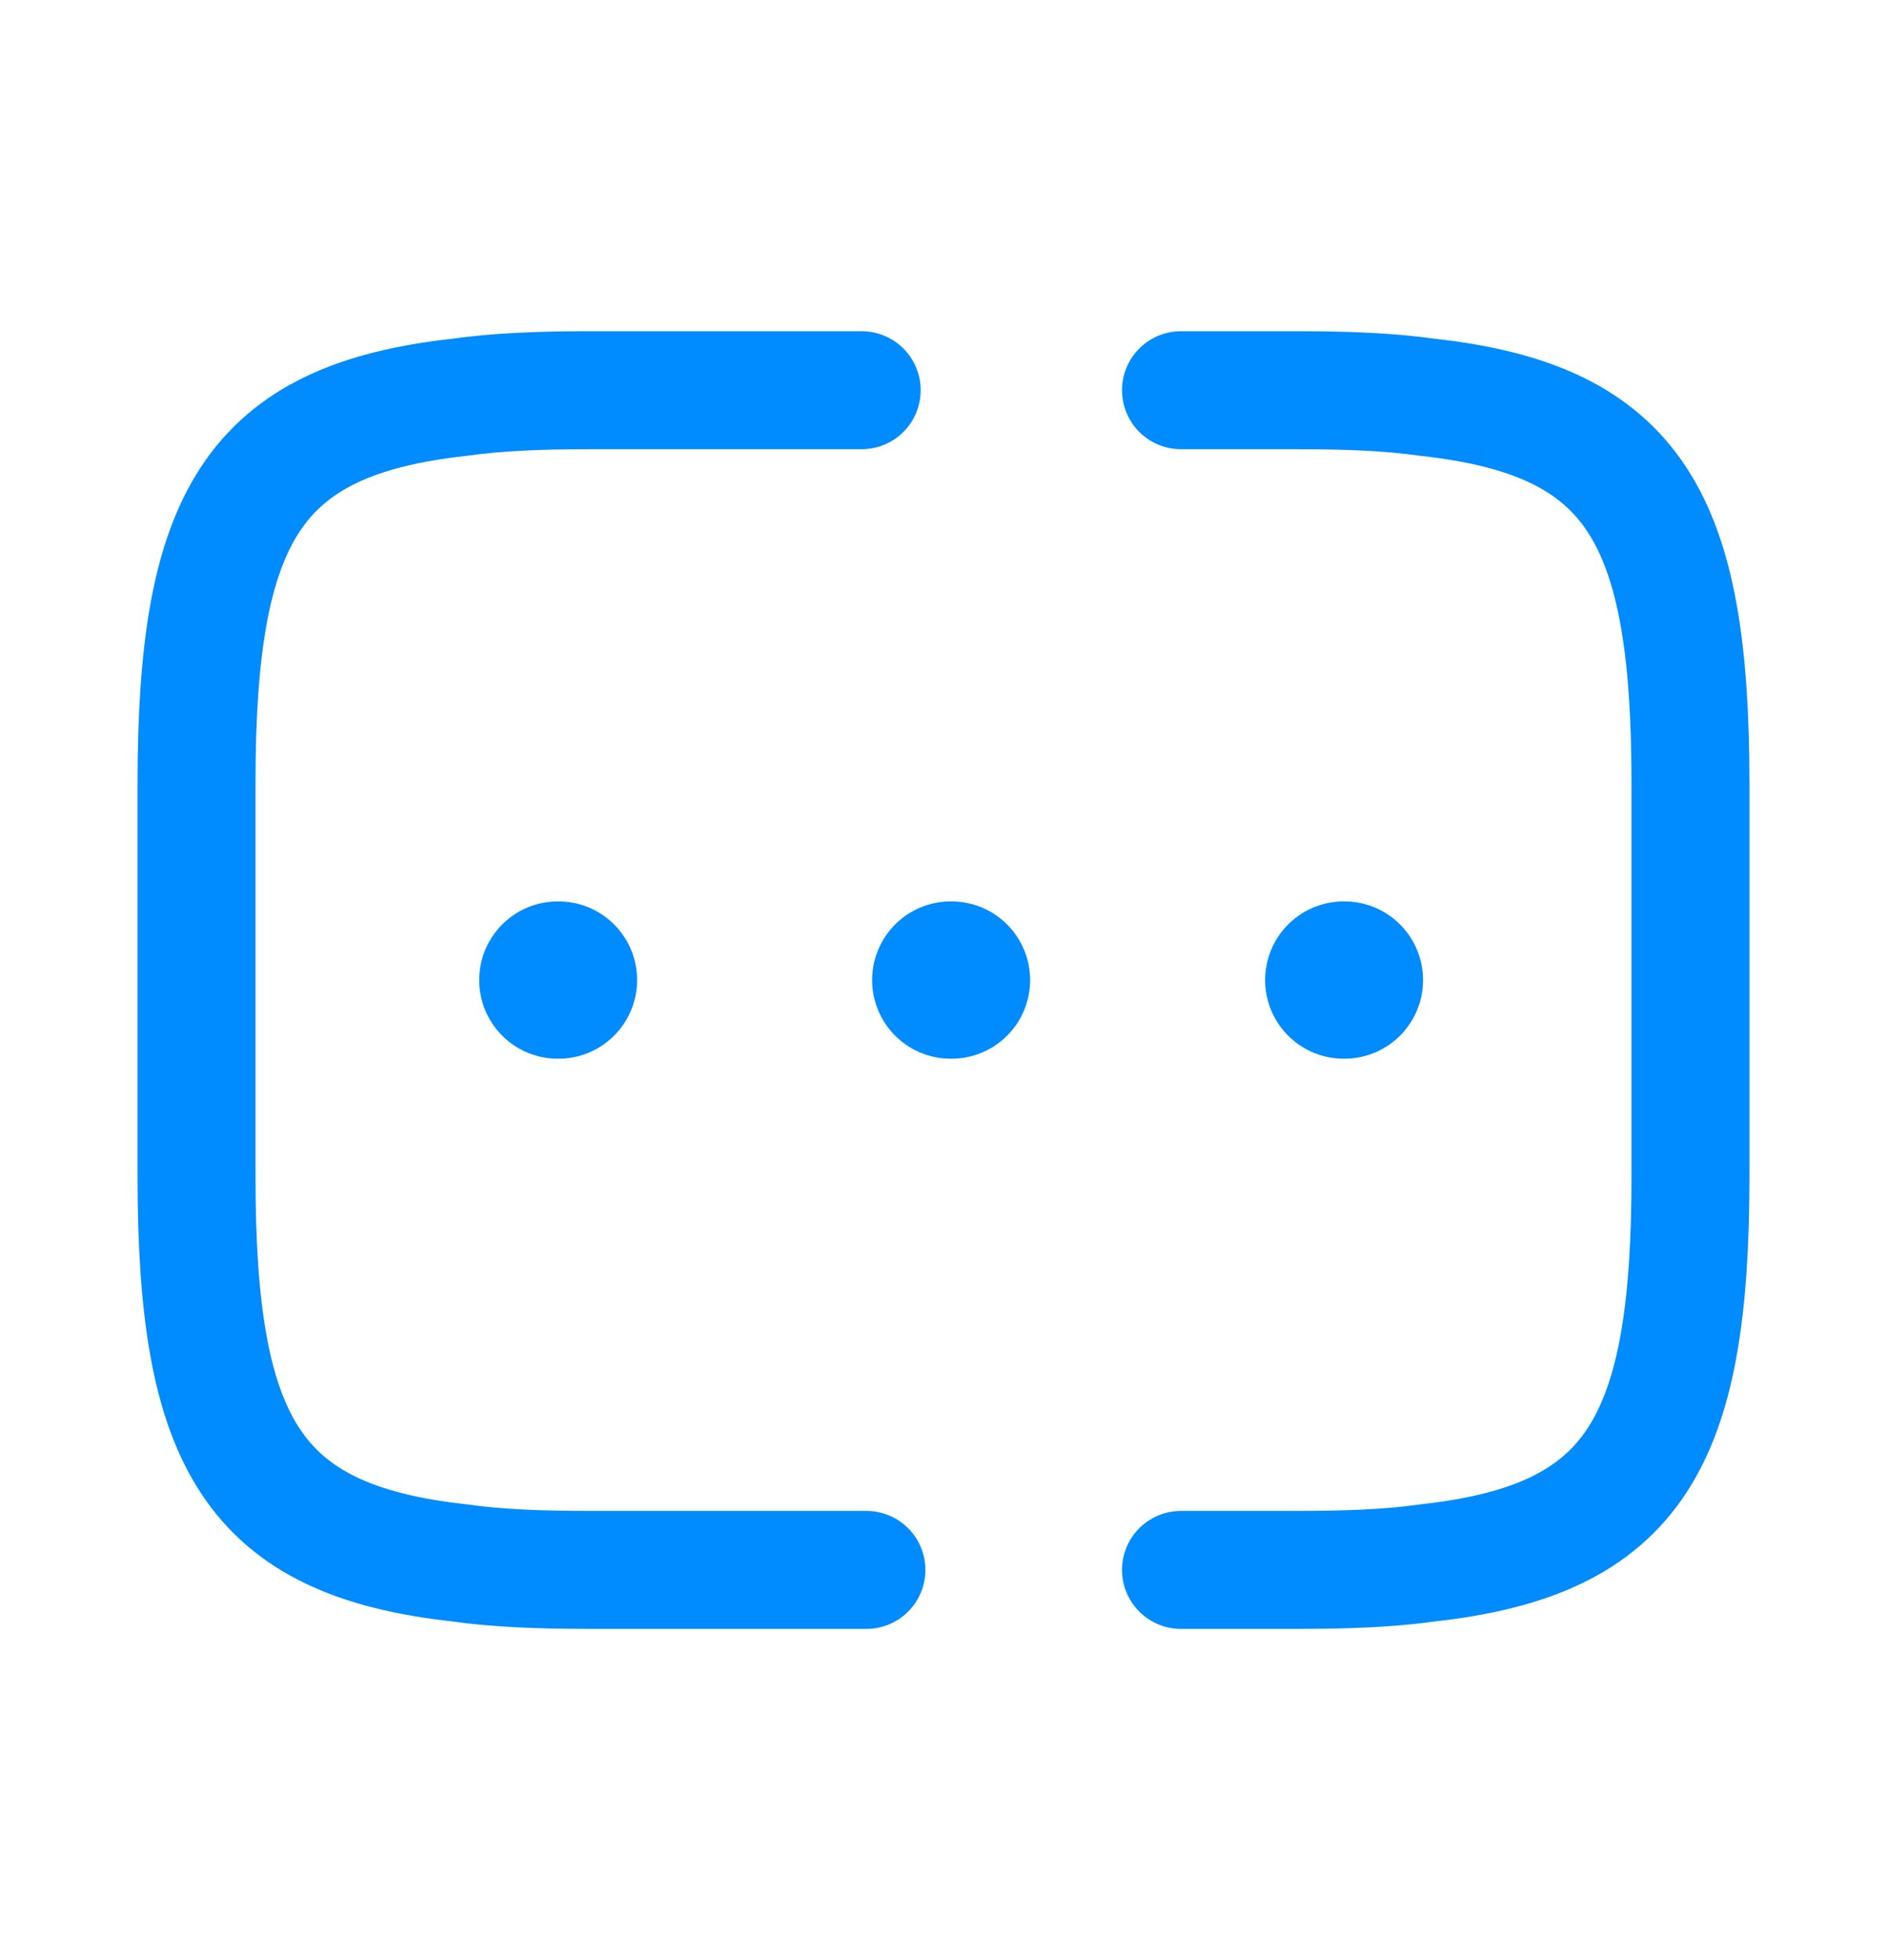 <svg width="26" height="27" viewBox="0 0 26 27" fill="none" xmlns="http://www.w3.org/2000/svg">
<path d="M11.938 21.625H8.125C7.453 21.625 6.858 21.604 6.327 21.528C3.478 21.214 2.708 19.87 2.708 16.209V10.792C2.708 7.13 3.478 5.787 6.327 5.473C6.858 5.397 7.453 5.375 8.125 5.375H11.873" stroke="#008BFF" stroke-width="1.625" stroke-linecap="round" stroke-linejoin="round"/>
<path d="M16.272 5.375H17.875C18.547 5.375 19.143 5.397 19.673 5.473C22.523 5.787 23.292 7.13 23.292 10.792V16.209C23.292 19.87 22.523 21.214 19.673 21.528C19.143 21.604 18.547 21.625 17.875 21.625H16.272" stroke="#008BFF" stroke-width="1.625" stroke-linecap="round" stroke-linejoin="round"/>
<path d="M7.686 13.5H7.695" stroke="#008BFF" stroke-width="2.167" stroke-linecap="round" stroke-linejoin="round"/>
<path d="M13.1 13.5H13.11" stroke="#008BFF" stroke-width="2.167" stroke-linecap="round" stroke-linejoin="round"/>
<path d="M18.515 13.5H18.524" stroke="#008BFF" stroke-width="2.167" stroke-linecap="round" stroke-linejoin="round"/>
</svg>
